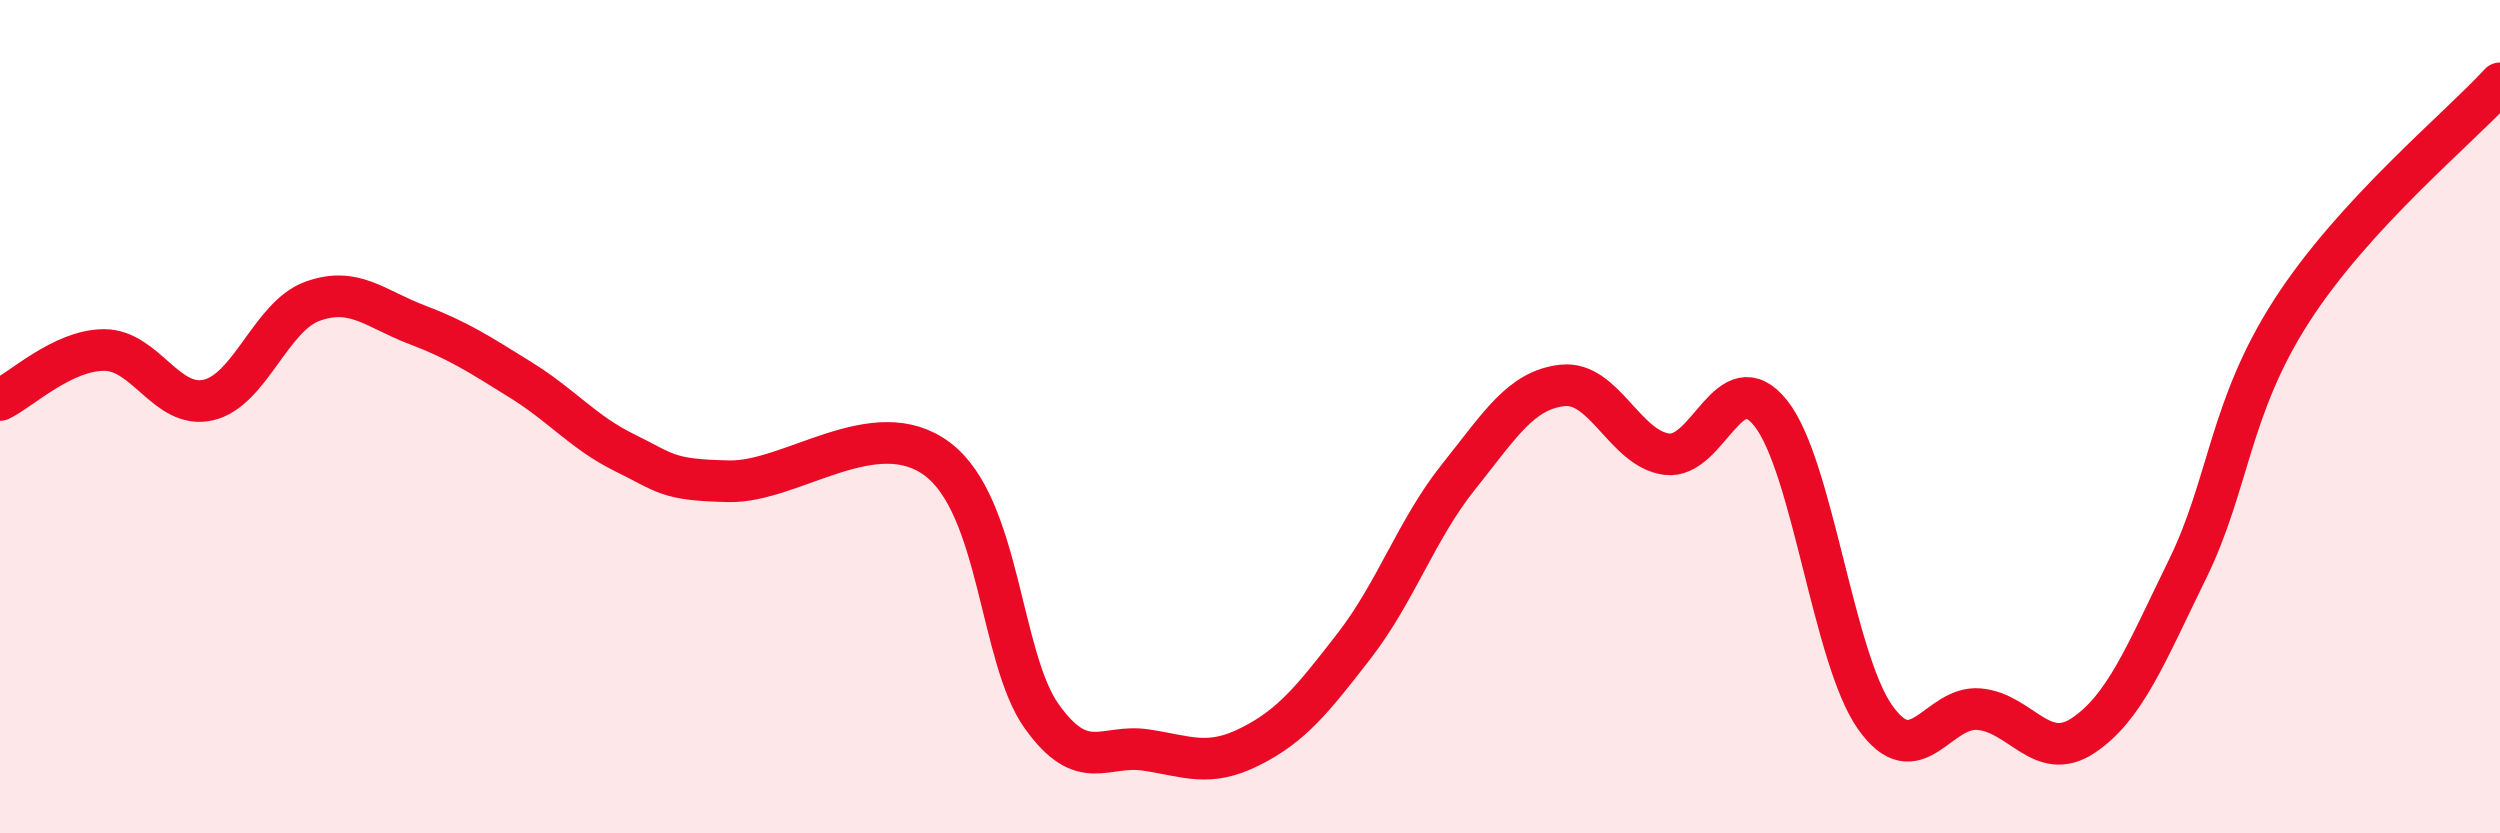 
    <svg width="60" height="20" viewBox="0 0 60 20" xmlns="http://www.w3.org/2000/svg">
      <path
        d="M 0,9.6 C 0.5,9.36 1.5,8.4 2.5,8.4 C 3.5,8.4 4,9.83 5,9.6 C 6,9.37 6.5,7.59 7.5,7.23 C 8.5,6.87 9,7.41 10,7.79 C 11,8.17 11.5,8.5 12.5,9.12 C 13.5,9.74 14,10.38 15,10.87 C 16,11.36 16,11.52 17.5,11.55 C 19,11.58 21,9.89 22.5,11.02 C 24,12.15 24,15.79 25,17.19 C 26,18.59 26.5,17.85 27.5,18 C 28.5,18.15 29,18.42 30,17.92 C 31,17.42 31.5,16.79 32.5,15.5 C 33.5,14.21 34,12.7 35,11.45 C 36,10.2 36.5,9.36 37.5,9.25 C 38.5,9.14 39,10.77 40,10.9 C 41,11.03 41.5,8.66 42.5,9.92 C 43.5,11.18 44,15.79 45,17.21 C 46,18.63 46.5,16.93 47.5,17.02 C 48.5,17.11 49,18.32 50,17.65 C 51,16.98 51.5,15.7 52.5,13.66 C 53.5,11.62 53.5,9.79 55,7.46 C 56.5,5.13 59,3.09 60,2L60 20L0 20Z"
        fill="#EB0A25"
        opacity="0.1"
        stroke-linecap="round"
        stroke-linejoin="round"
      />
      <path
        d="M 0,9.6 C 0.5,9.36 1.5,8.4 2.5,8.4 C 3.5,8.4 4,9.83 5,9.6 C 6,9.37 6.5,7.59 7.5,7.23 C 8.5,6.87 9,7.41 10,7.79 C 11,8.17 11.5,8.5 12.5,9.12 C 13.5,9.74 14,10.38 15,10.87 C 16,11.36 16,11.52 17.5,11.55 C 19,11.58 21,9.89 22.5,11.02 C 24,12.15 24,15.79 25,17.19 C 26,18.59 26.5,17.85 27.5,18 C 28.5,18.15 29,18.42 30,17.92 C 31,17.42 31.5,16.79 32.5,15.5 C 33.5,14.21 34,12.7 35,11.45 C 36,10.2 36.5,9.36 37.5,9.25 C 38.5,9.14 39,10.77 40,10.9 C 41,11.03 41.5,8.66 42.5,9.92 C 43.5,11.18 44,15.79 45,17.21 C 46,18.63 46.5,16.93 47.5,17.02 C 48.5,17.11 49,18.32 50,17.65 C 51,16.98 51.5,15.7 52.5,13.66 C 53.5,11.62 53.5,9.79 55,7.46 C 56.5,5.13 59,3.09 60,2"
        stroke="#EB0A25"
        stroke-width="1"
        fill="none"
        stroke-linecap="round"
        stroke-linejoin="round"
      />
    </svg>
  